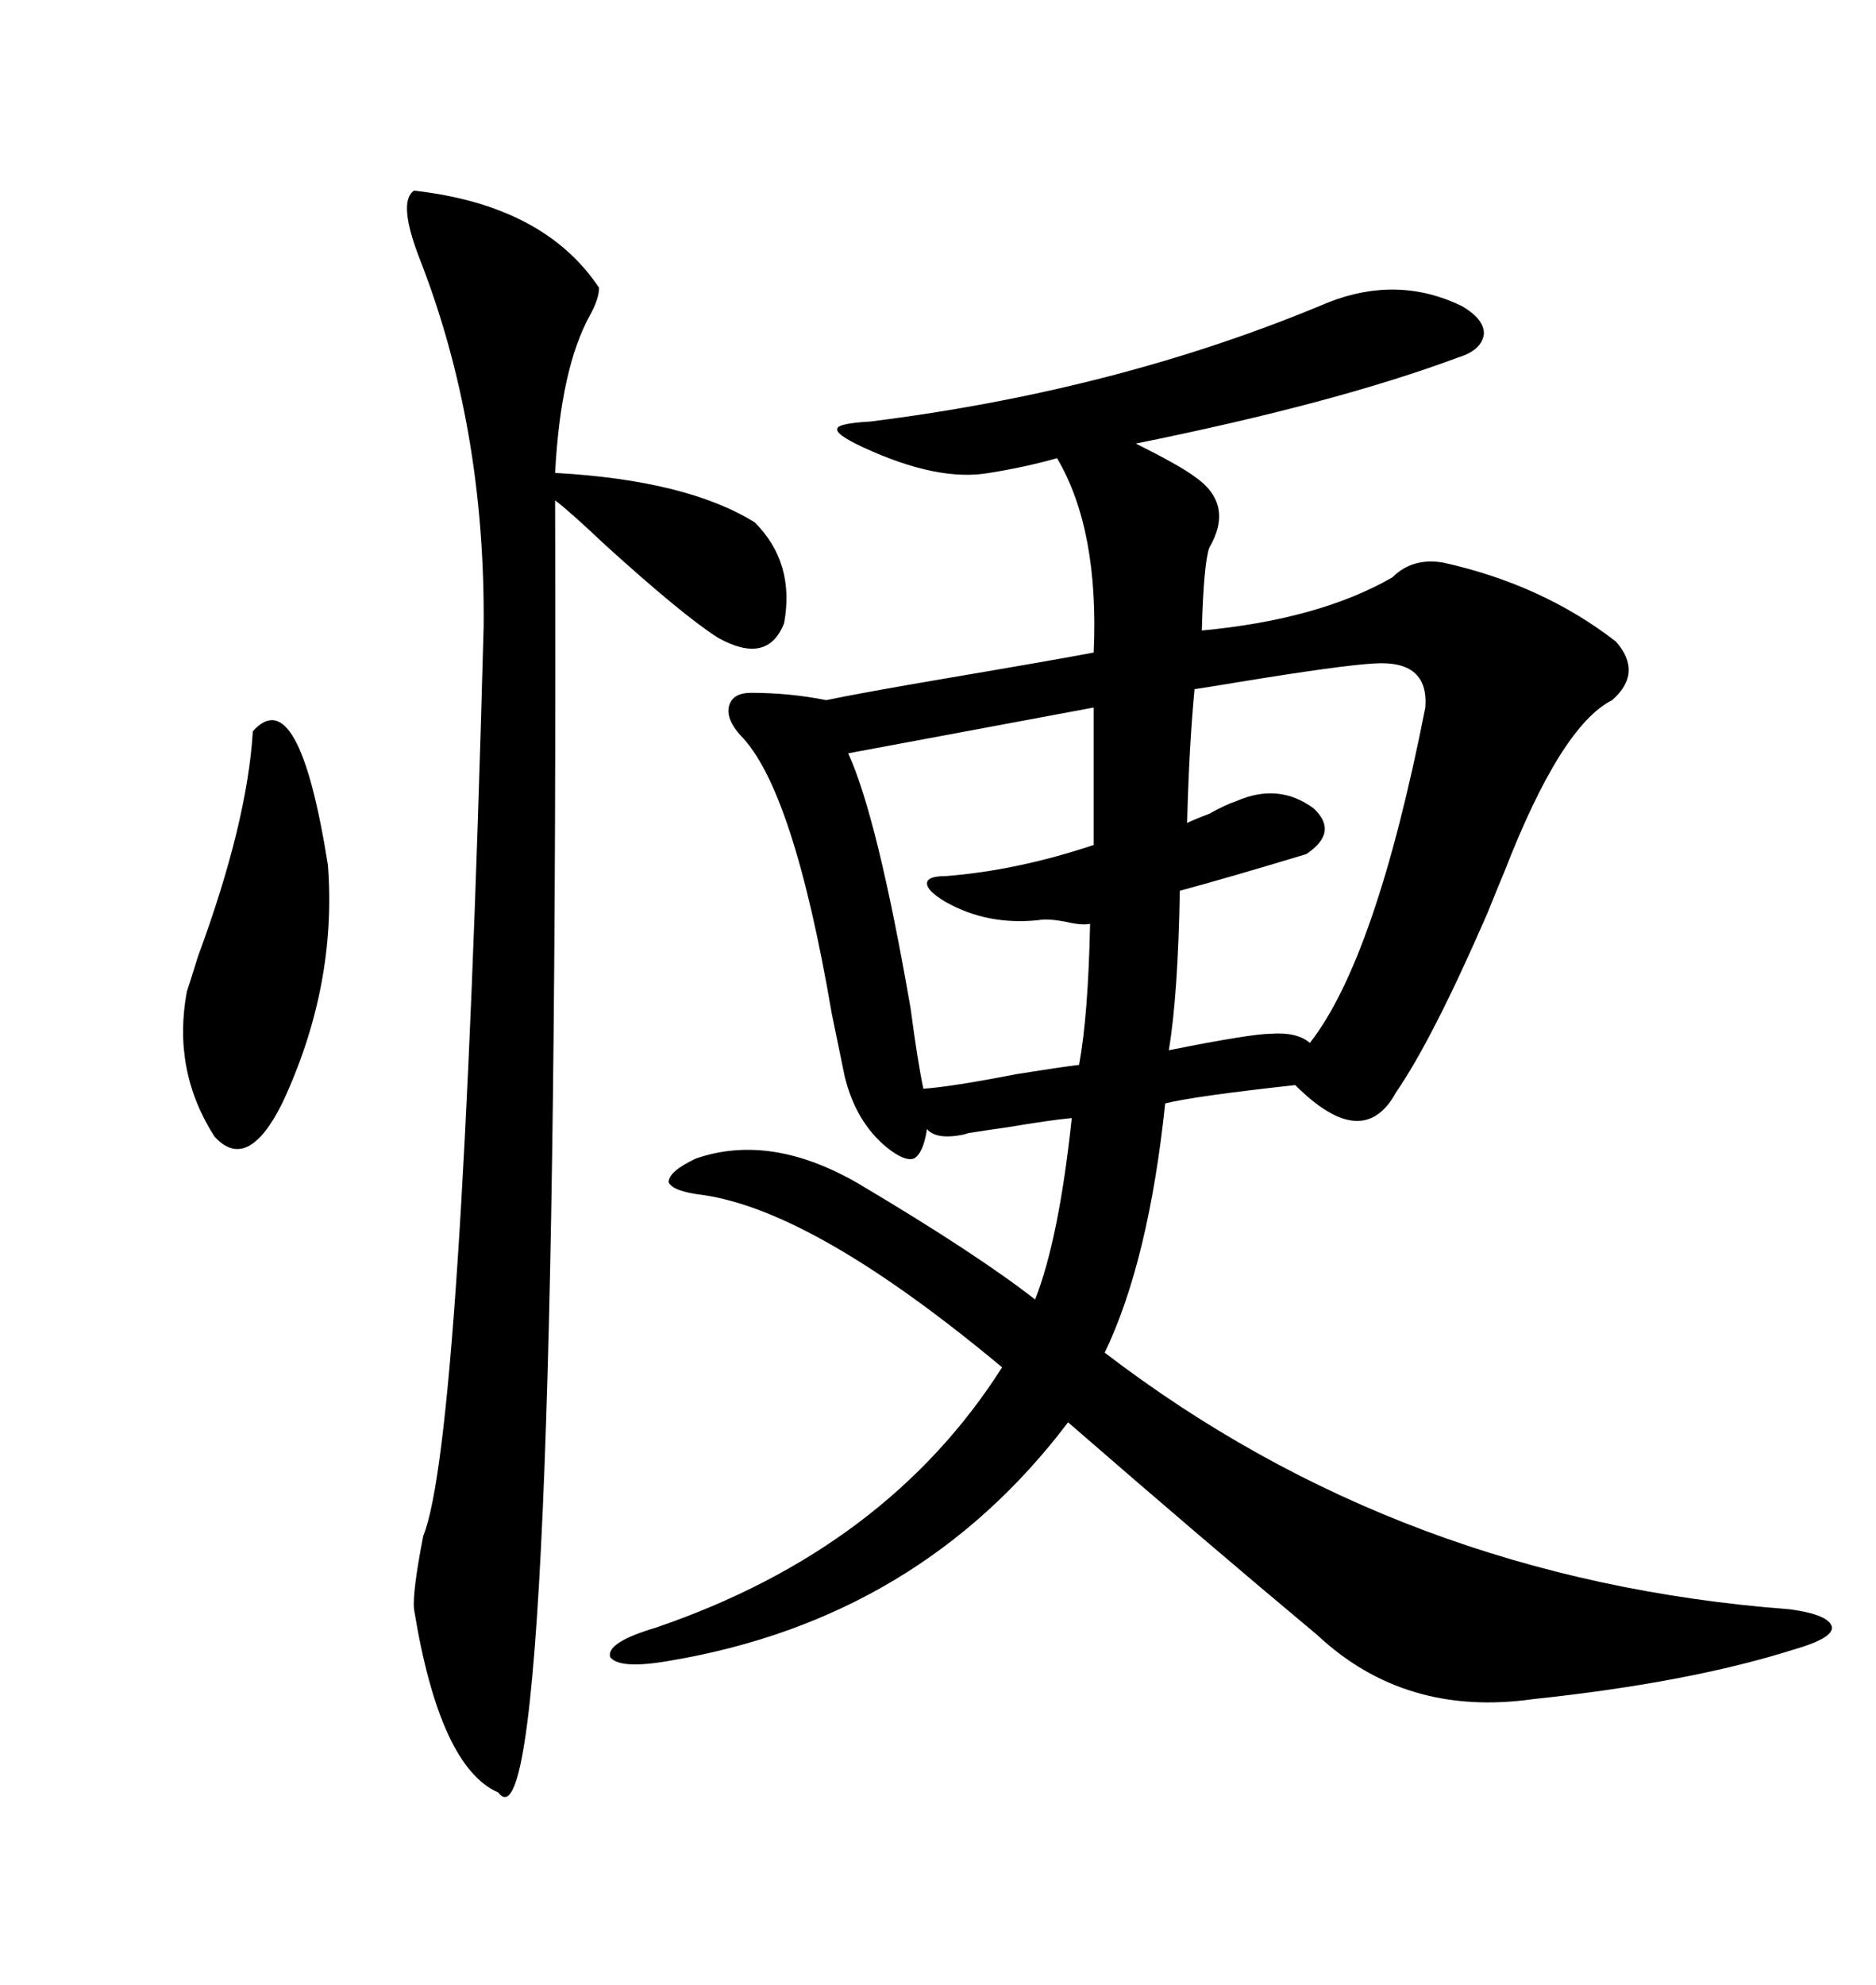 <svg xmlns="http://www.w3.org/2000/svg" xmlns:xlink="http://www.w3.org/1999/xlink" width="300" height="317.285"><path d="M212.40 48.34L212.40 48.34Q223.54 43.95 233.79 48.93L233.79 48.93Q237.30 50.98 237.30 53.32L237.30 53.32Q237.01 55.96 233.20 57.13L233.20 57.13Q213.57 64.45 181.64 70.90L181.64 70.90Q188.67 74.41 191.02 76.17L191.02 76.17Q197.46 80.57 193.36 87.60L193.36 87.60Q192.48 90.23 192.19 100.78L192.19 100.78Q210.94 99.02 222.66 92.29L222.66 92.29Q225.88 89.06 230.86 89.94L230.86 89.94Q246.68 93.46 258.40 102.54L258.40 102.54Q262.79 107.52 257.81 111.91L257.81 111.91Q249.61 116.02 240.53 139.45L240.53 139.45Q239.65 141.50 237.89 145.90L237.89 145.90Q229.10 166.11 223.24 174.61L223.24 174.61Q217.97 184.28 207.13 173.44L207.13 173.44Q191.02 175.20 186.33 176.37L186.33 176.37Q183.69 201.56 176.66 216.21L176.66 216.21Q224.12 252.54 286.23 257.23L286.23 257.23Q292.68 258.11 292.97 260.16L292.97 260.16Q292.97 261.91 286.82 263.67L286.82 263.67Q270.12 268.95 245.21 271.58L245.21 271.58Q224.71 274.51 210.64 261.33L210.64 261.33Q193.07 246.68 170.80 227.34L170.80 227.34Q147.07 258.69 107.23 265.43L107.23 265.43Q99.02 266.89 97.56 264.84L97.56 264.84Q96.97 262.50 104.88 260.16L104.88 260.16Q141.80 247.56 160.25 218.55L160.25 218.55Q130.37 193.65 112.50 191.02L112.50 191.02Q107.52 190.43 106.93 188.96L106.93 188.96Q106.93 187.21 111.33 185.16L111.33 185.16Q123.34 181.05 137.40 189.26L137.40 189.26Q156.15 200.39 165.53 207.71L165.53 207.71Q169.34 198.05 171.39 178.71L171.39 178.71Q168.16 179.00 161.13 180.18L161.13 180.18Q157.03 180.76 155.27 181.05L155.27 181.05Q154.98 181.05 154.10 181.35L154.10 181.35Q149.71 182.23 148.24 180.47L148.24 180.47Q147.66 184.28 146.19 185.16L146.19 185.16Q144.73 185.74 141.80 183.40L141.80 183.40Q136.82 179.30 135.06 171.97L135.06 171.97Q134.47 169.04 133.01 162.01L133.01 162.01Q126.86 125.98 118.36 117.48L118.36 117.48Q116.02 114.84 116.60 112.79L116.60 112.79Q117.19 110.74 120.12 110.74L120.12 110.74Q126.27 110.74 132.13 111.91L132.13 111.91Q137.70 110.74 151.46 108.40L151.46 108.40Q168.75 105.47 174.90 104.30L174.90 104.30Q175.78 84.67 169.04 73.24L169.04 73.24Q163.77 74.71 158.20 75.59L158.20 75.59Q150 77.05 137.99 71.48L137.99 71.48Q133.59 69.43 133.89 68.55L133.89 68.55Q133.89 67.68 139.16 67.38L139.16 67.38Q179.00 62.40 212.40 48.34ZM66.21 30.47L66.21 30.47Q87.01 32.81 95.80 46.00L95.80 46.00Q95.80 47.75 94.34 50.39L94.34 50.39Q89.65 58.89 88.77 75.59L88.77 75.59Q109.86 76.76 120.70 83.50L120.70 83.50Q127.15 89.94 125.39 99.61L125.39 99.61Q122.75 106.35 114.84 101.95L114.84 101.95Q109.28 98.44 96.68 87.01L96.68 87.01Q91.11 81.74 88.77 79.98L88.77 79.98Q89.36 299.41 79.69 286.52L79.69 286.52Q70.31 282.42 66.21 257.23L66.21 257.23Q65.92 254.59 67.68 245.51L67.68 245.51Q73.83 230.57 77.34 100.20L77.34 100.20Q77.64 68.26 67.09 41.31L67.09 41.31Q63.57 32.23 66.21 30.47ZM219.73 106.05L219.73 106.05Q214.45 106.35 198.34 108.98L198.34 108.98Q193.07 109.86 191.02 110.16L191.02 110.16Q190.14 119.53 189.84 131.54L189.84 131.54Q191.02 130.96 193.36 130.08L193.36 130.08Q196.00 128.61 197.75 128.03L197.75 128.03Q204.49 125.10 210.06 129.20L210.06 129.20Q214.16 133.01 208.89 136.52L208.89 136.52Q196.29 140.33 188.67 142.38L188.67 142.38Q188.38 159.08 186.91 167.87L186.91 167.87Q200.10 165.23 203.32 165.23L203.32 165.23Q207.42 164.94 209.47 166.70L209.47 166.70Q220.02 153.22 227.93 113.09L227.93 113.09Q228.52 105.47 219.73 106.05ZM174.90 135.06L174.90 113.09L135.64 120.41Q140.33 130.66 145.61 161.13L145.61 161.13Q146.78 169.92 147.66 174.02L147.66 174.02Q152.05 173.73 162.60 171.68L162.60 171.68Q169.92 170.51 172.56 170.21L172.56 170.21Q174.02 162.30 174.32 147.66L174.32 147.66Q173.14 147.95 170.51 147.36L170.51 147.36Q167.58 146.78 166.11 147.07L166.11 147.07Q157.91 147.95 151.17 144.14L151.17 144.14Q148.24 142.38 148.24 141.21L148.24 141.21Q148.24 140.04 151.17 140.04L151.17 140.04Q162.60 139.16 174.90 135.06L174.90 135.06ZM40.43 116.89L40.43 116.89Q47.75 108.69 52.44 138.28L52.44 138.28Q53.91 157.62 45.12 176.37L45.12 176.37Q39.55 187.50 34.28 181.64L34.28 181.64Q27.54 171.09 29.88 158.50L29.88 158.50Q30.47 156.74 31.64 152.93L31.64 152.93Q39.55 131.54 40.43 116.89Z"/></svg>
